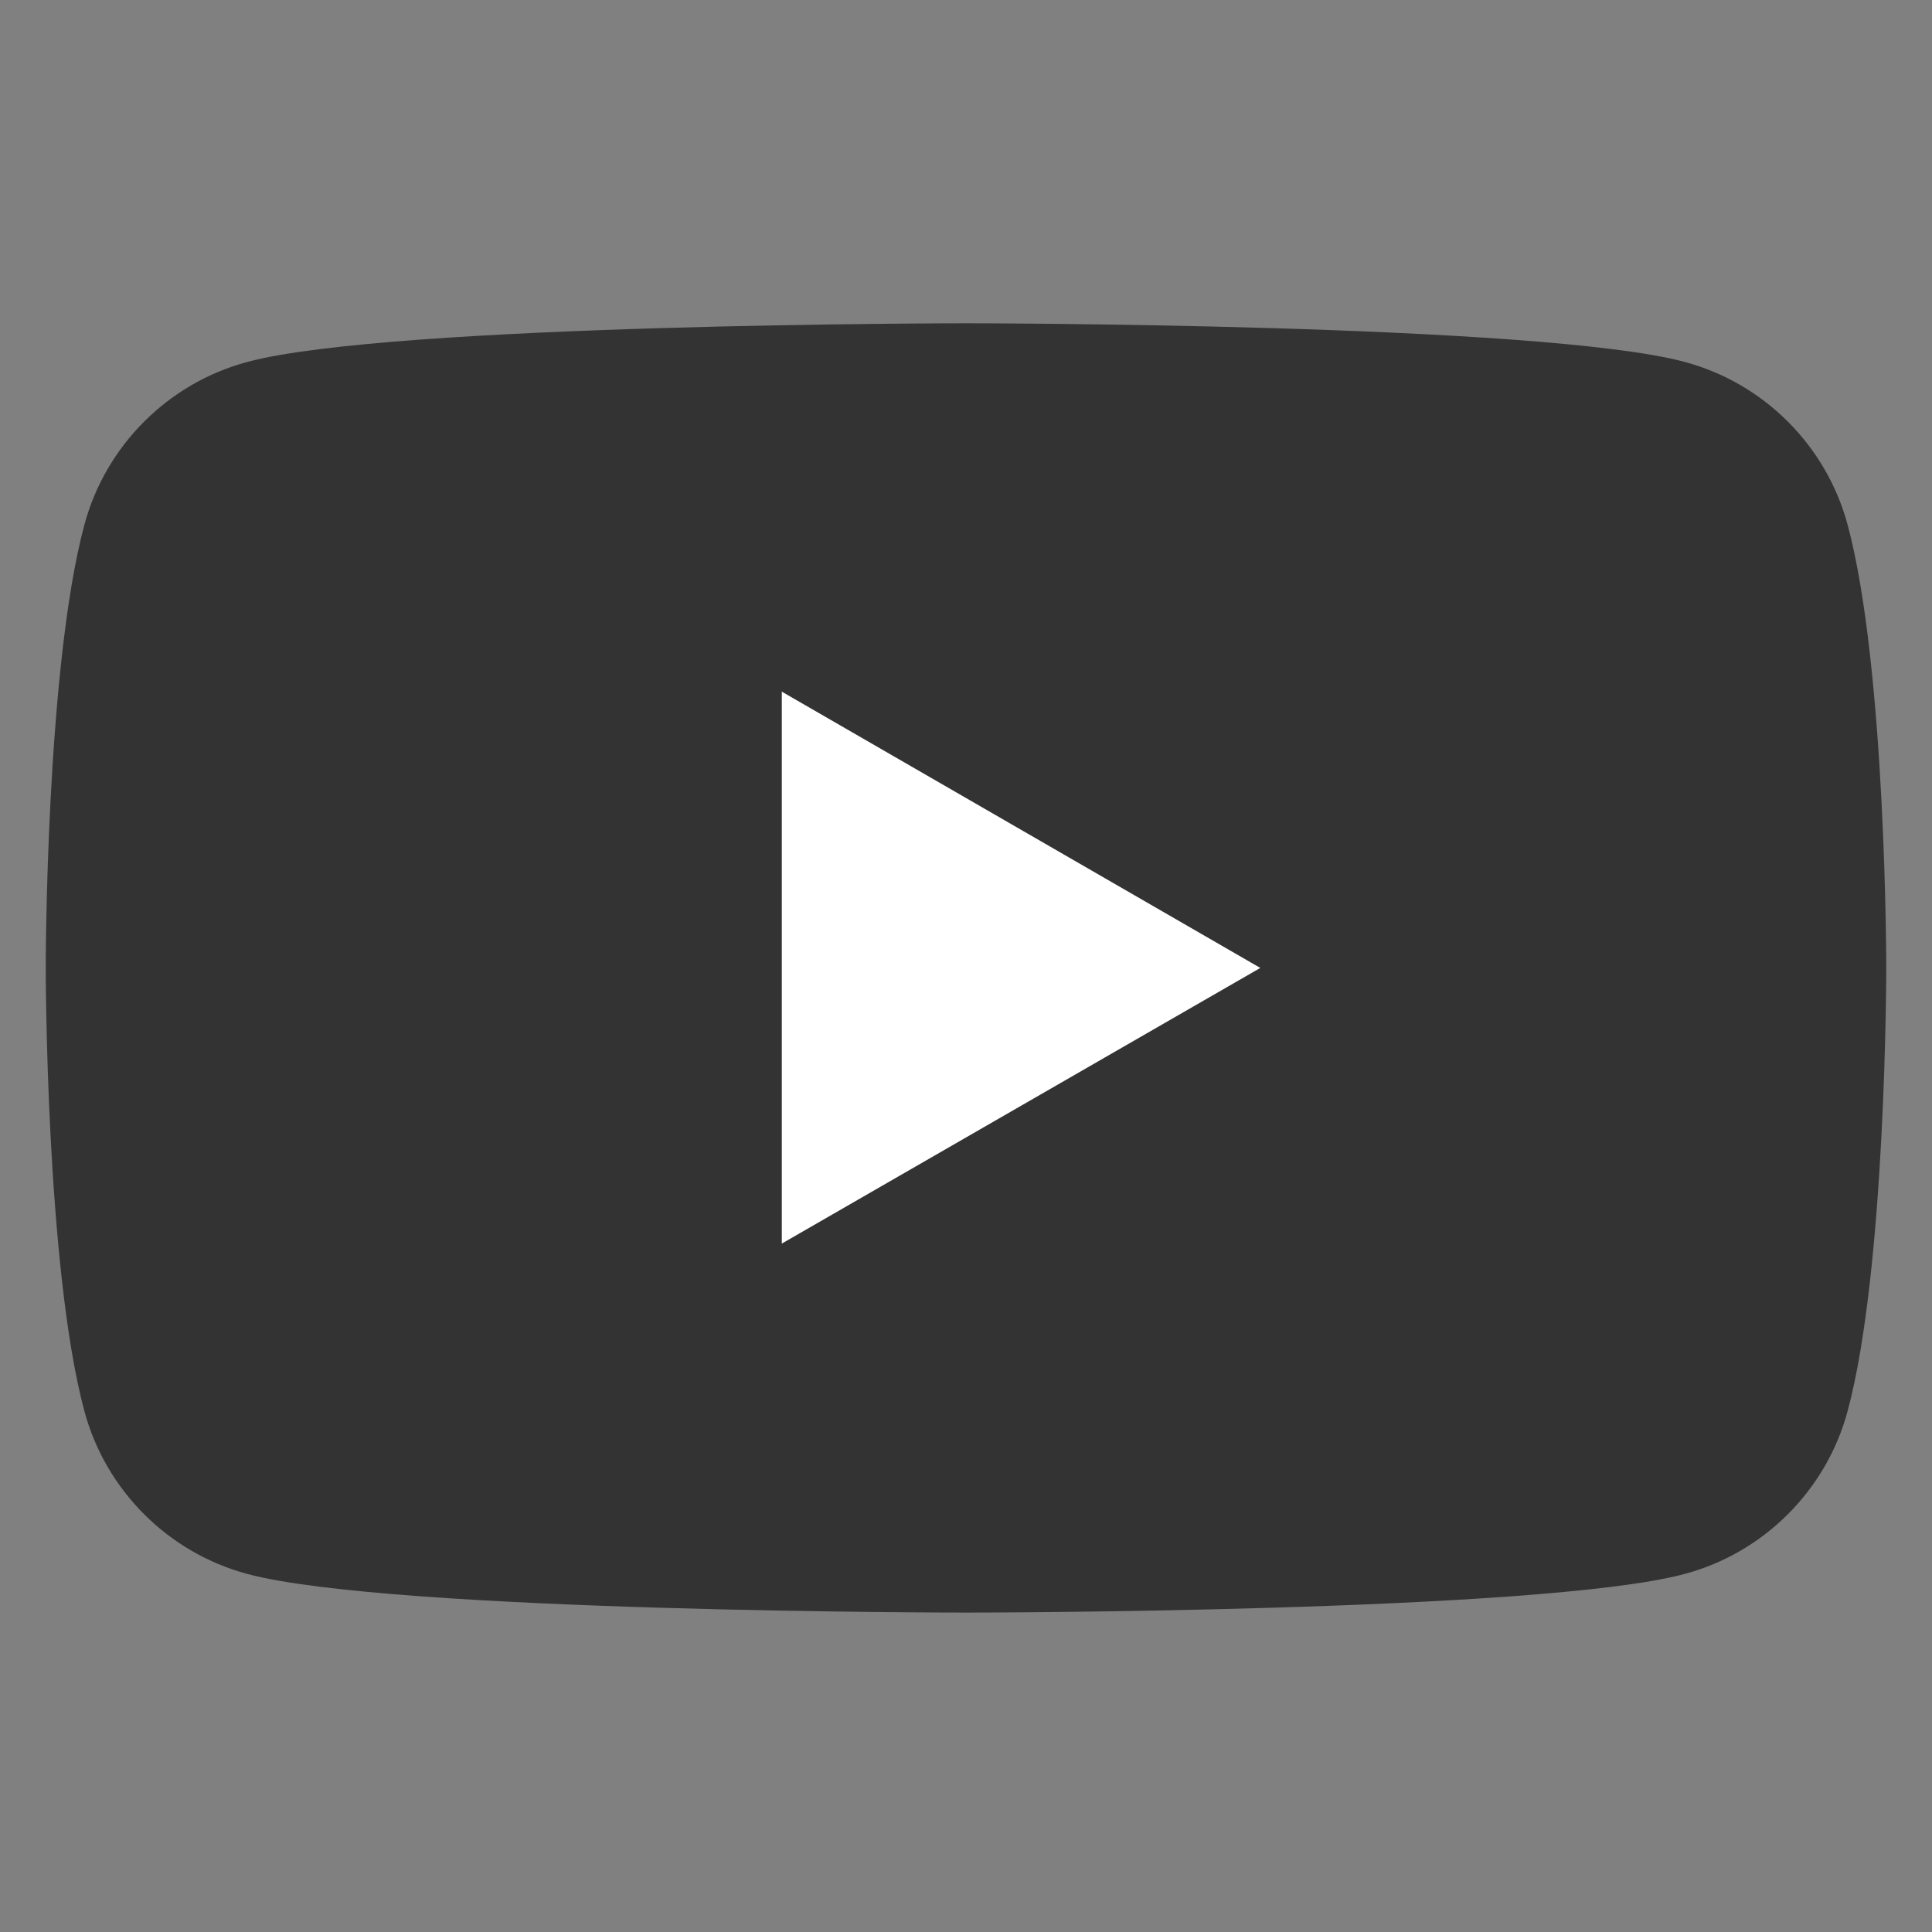 <?xml version="1.0" encoding="UTF-8"?><svg id="_レイヤー_2" xmlns="http://www.w3.org/2000/svg" width="30" height="30" viewBox="0 0 30 30"><rect x="0" y="0" width="30" height="30" fill="#808080" stroke="none"/><defs><style>.cls-1{fill:none;}.cls-2{fill:#fff;}.cls-3{fill:#333;}</style></defs><g id="_レイヤー_1-2"><g><path class="cls-3" d="M28.69,8.15c-.33-1.23-1.3-2.2-2.53-2.53-2.23-.6-11.16-.6-11.16-.6,0,0-8.93,0-11.16,.6-1.23,.33-2.2,1.3-2.53,2.53-.6,2.23-.6,6.88-.6,6.88,0,0,0,4.65,.6,6.88,.33,1.23,1.3,2.2,2.53,2.53,2.23,.6,11.16,.6,11.16,.6,0,0,8.93,0,11.16-.6,1.23-.33,2.2-1.3,2.53-2.53,.6-2.23,.6-6.88,.6-6.88,0,0,0-4.65-.6-6.88Z"/><polygon class="cls-2" points="12.14 19.31 19.57 15.03 12.14 10.74 12.14 19.31"/></g><rect class="cls-1" width="30" height="30"/></g></svg>
